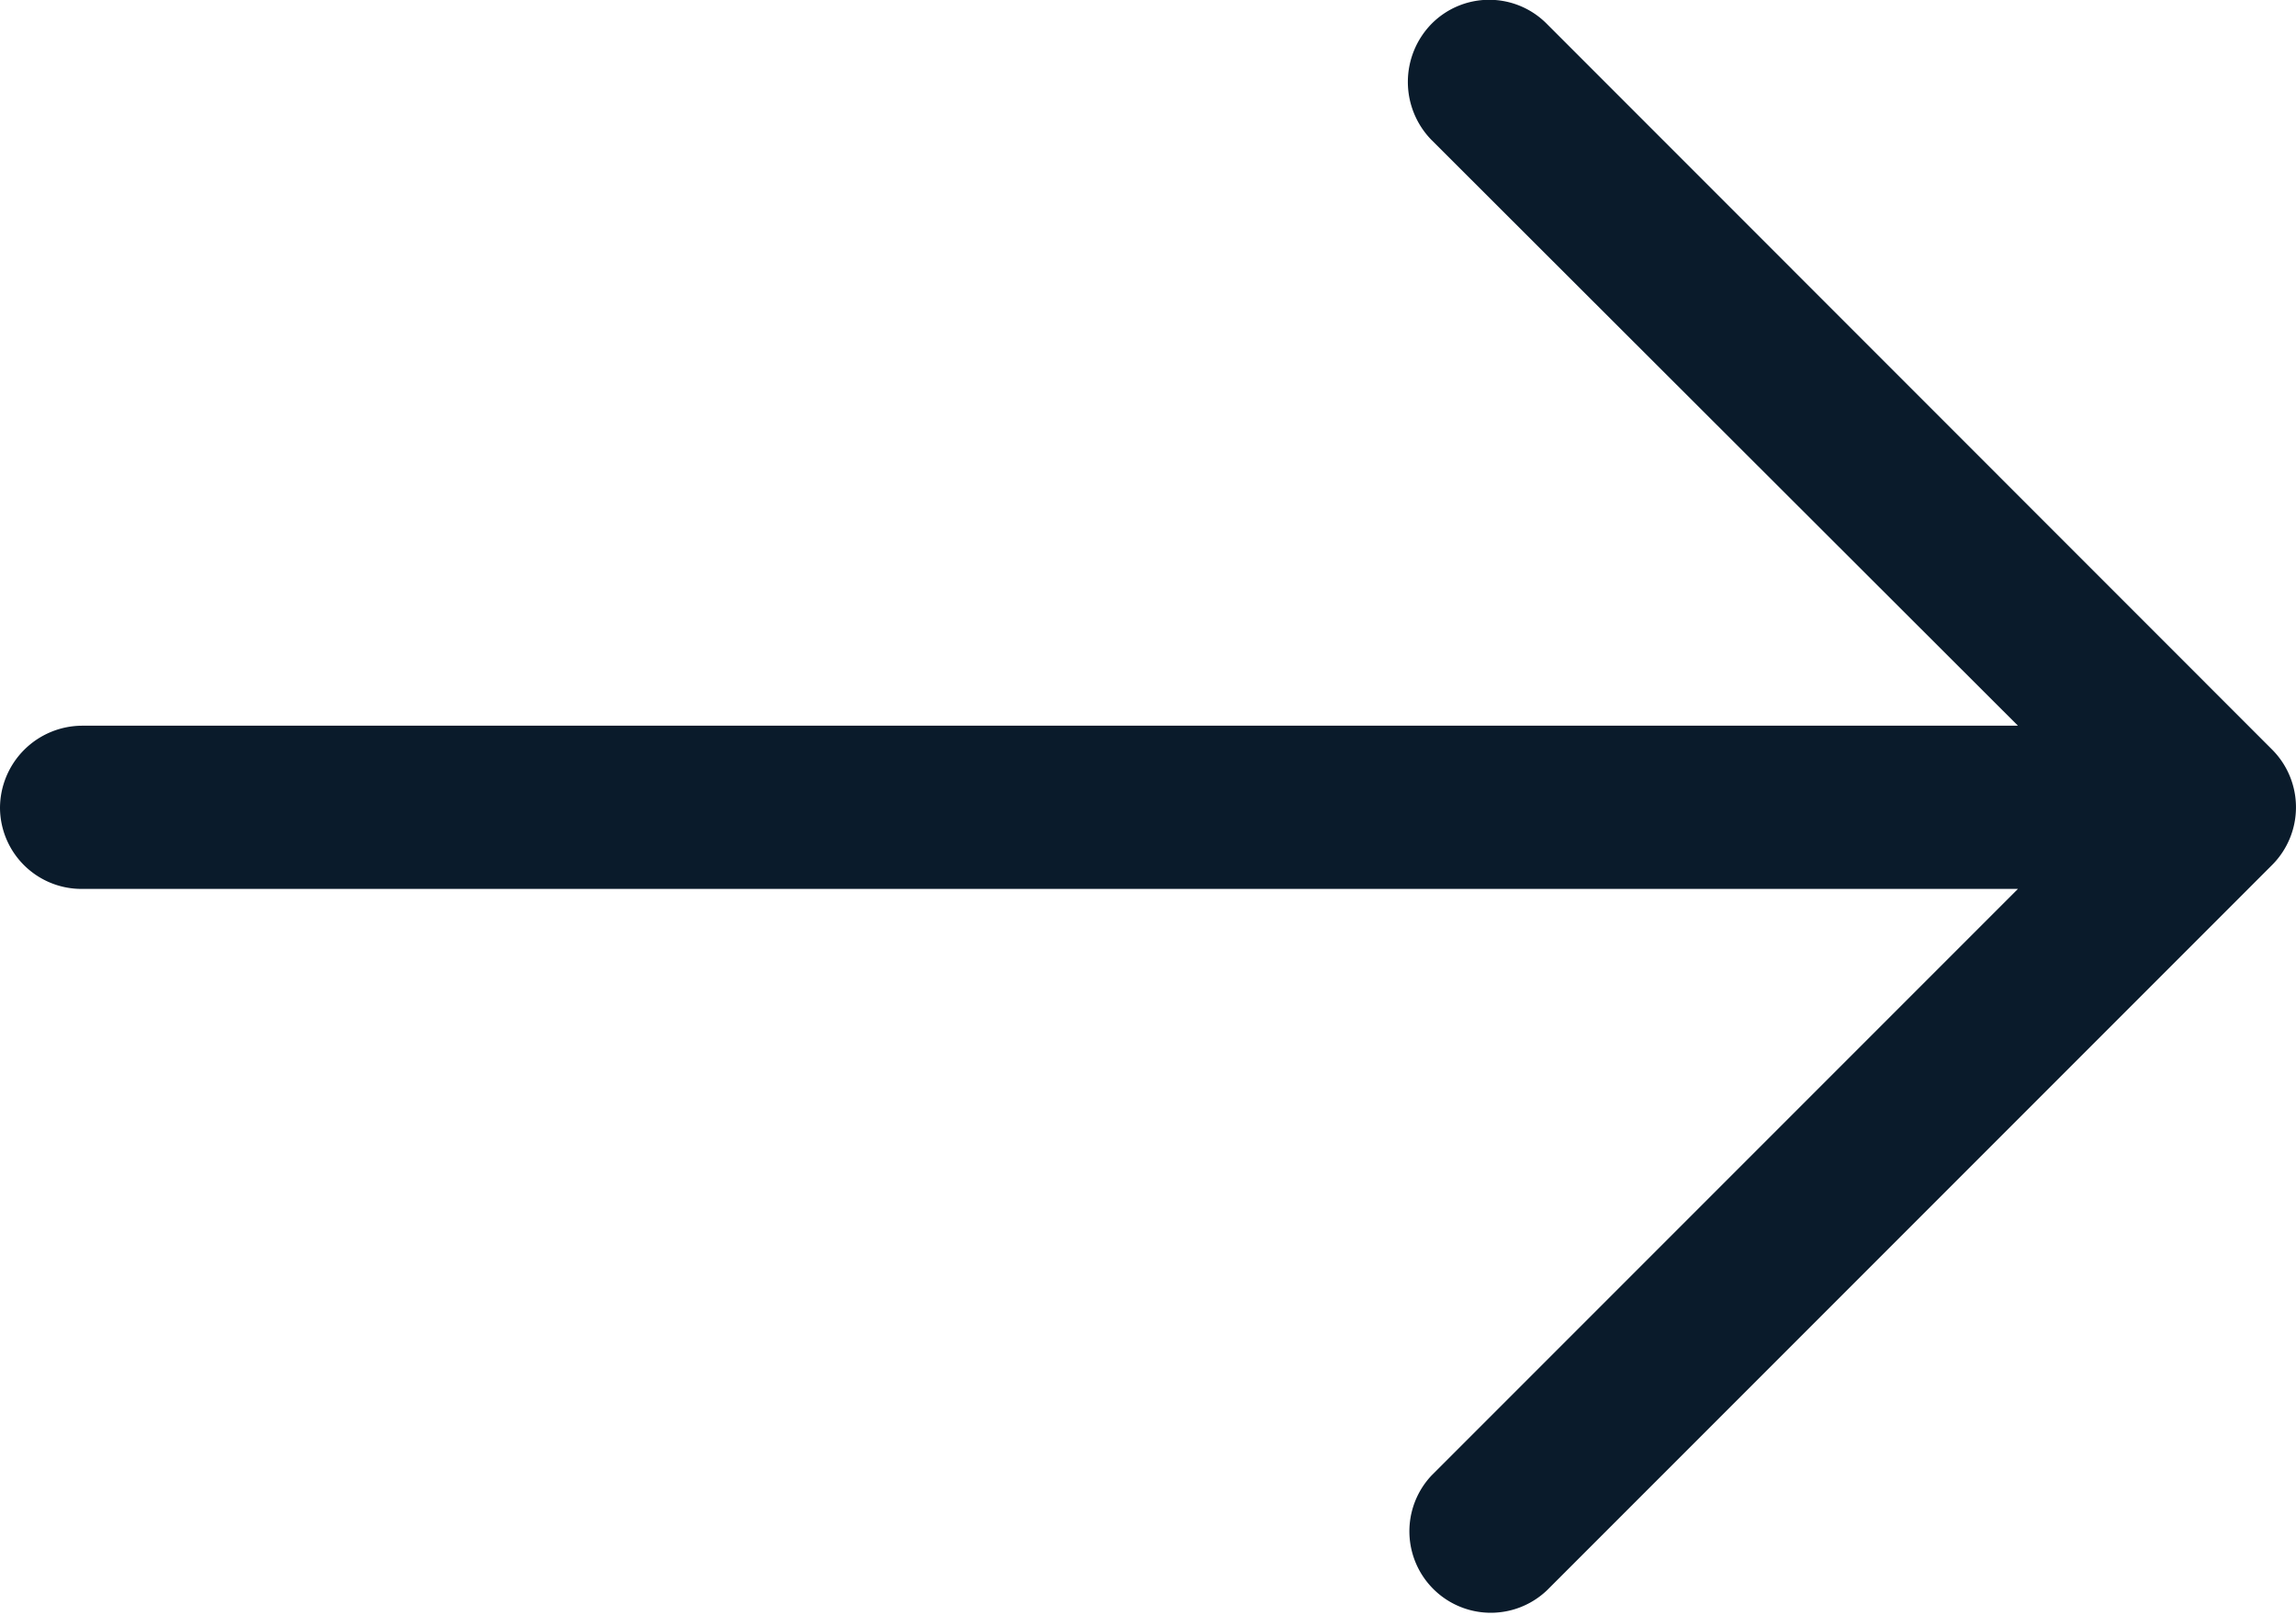 <?xml version="1.0" encoding="UTF-8"?>
<svg xmlns="http://www.w3.org/2000/svg" width="31.495" height="22.141" viewBox="0 0 31.495 22.141">
  <path id="arrow-r" d="M10.273,5.009A1.117,1.117,0,0,1,11.86,6.58L3.813,14.627H30.367a1.118,1.118,0,0,1,1.127,1.111,1.131,1.131,0,0,1-1.127,1.127H3.813L11.86,24.9a1.139,1.139,0,0,1,0,1.587,1.112,1.112,0,0,1-1.587,0L.321,16.532a1.12,1.12,0,0,1,0-1.571Z" transform="translate(31.494 26.817) rotate(180)" fill="#0a1b2b"></path>
</svg>
